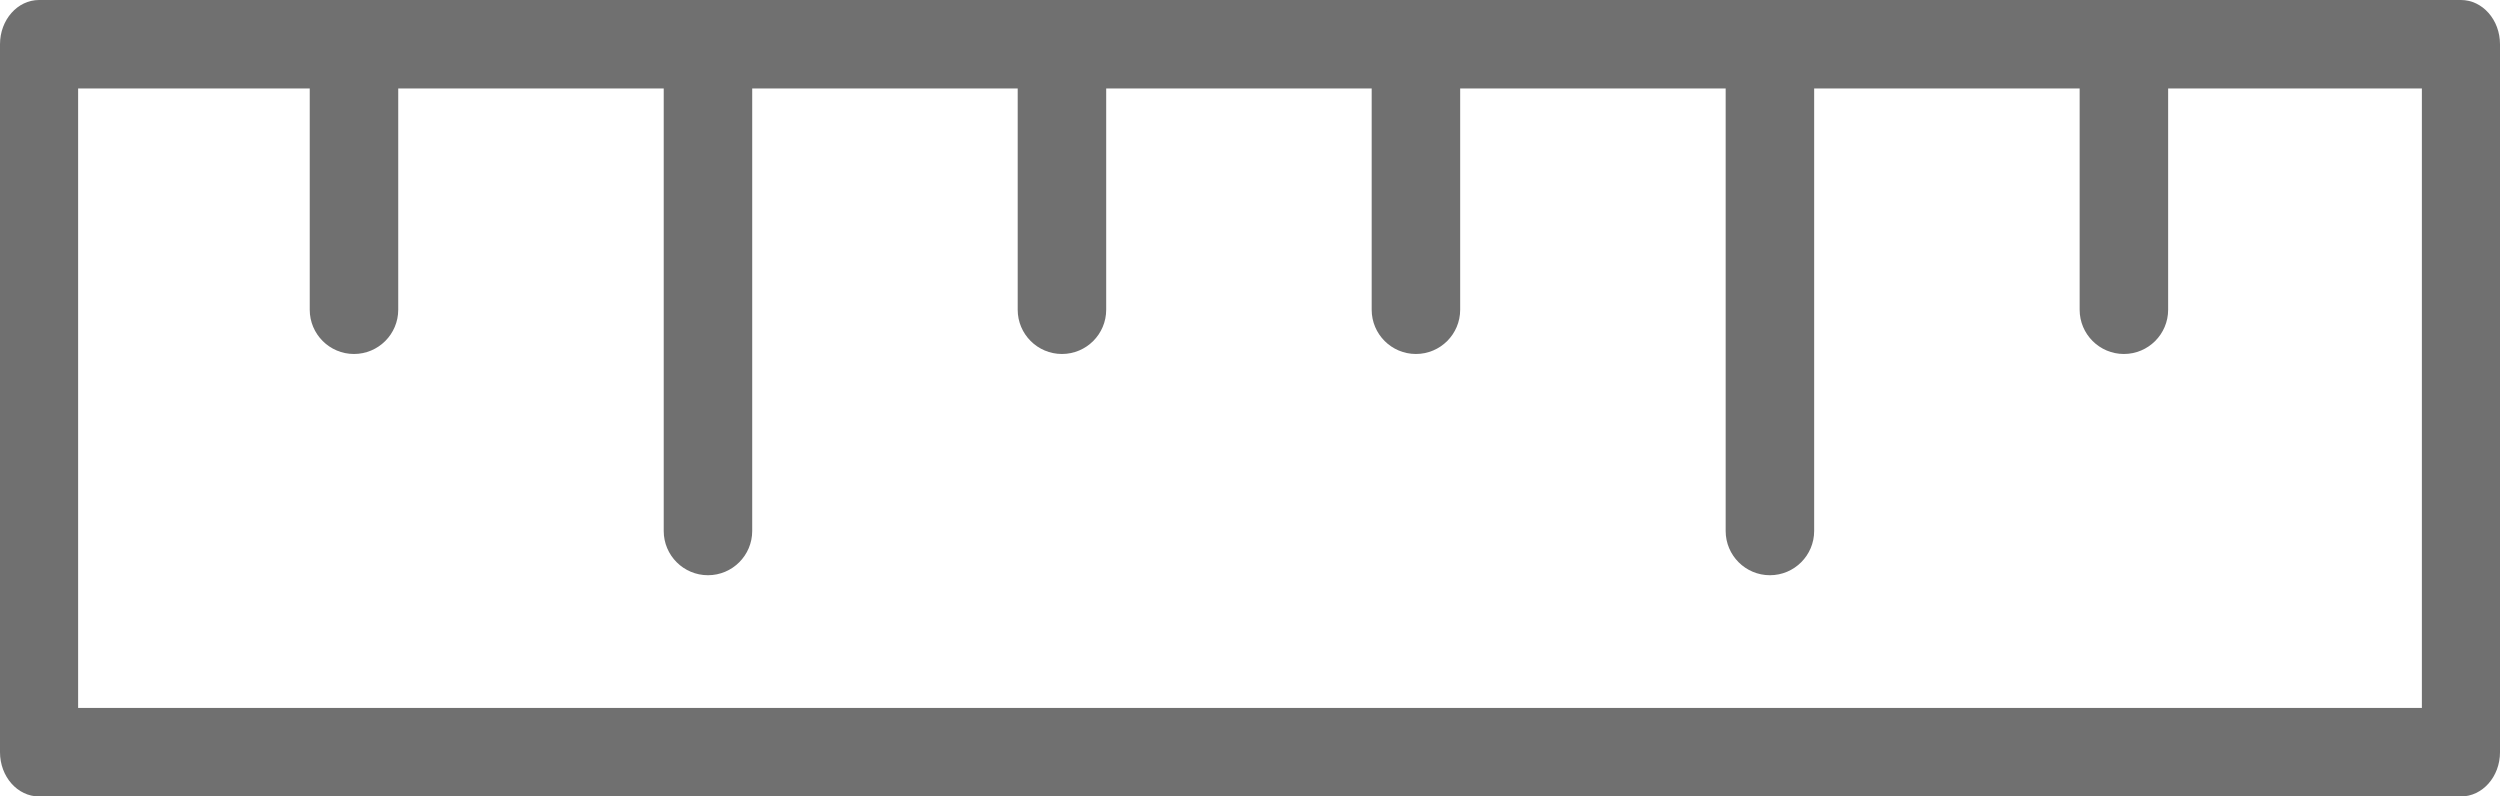 <svg width="452" height="144" viewBox="0 0 452 144" fill="none" xmlns="http://www.w3.org/2000/svg">
<path d="M7.062 144L444.938 144C448.836 144 452 140.416 452 136V8C452 3.584 448.836 0 444.938 0L7.062 0C3.164 0 0 3.584 0 8V136C0 140.416 3.164 144 7.062 144ZM14.125 16L437.875 16V128L14.125 128V16Z" fill="#707070"/>
<path d="M384 64C388.416 64 392 60.416 392 56V8C392 3.584 388.416 0 384 0C379.584 0 376 3.584 376 8V56C376 60.416 379.584 64 384 64Z" fill="#707070"/>
<path d="M256 64C260.416 64 264 60.416 264 56V8C264 3.584 260.416 0 256 0C251.584 0 248 3.584 248 8V56C248 60.416 251.584 64 256 64Z" fill="#707070"/>
<path d="M192 64C196.416 64 200 60.416 200 56V8C200 3.584 196.416 0 192 0C187.584 0 184 3.584 184 8V56C184 60.416 187.584 64 192 64Z" fill="#707070"/>
<path d="M64 64C68.416 64 72 60.416 72 56V8C72 3.584 68.416 0 64 0C59.584 0 56 3.584 56 8L56 56C56 60.416 59.584 64 64 64Z" fill="#707070"/>
<path d="M128 104C132.416 104 136 100.416 136 96V8C136 3.584 132.416 0 128 0C123.584 0 120 3.584 120 8L120 96C120 100.416 123.584 104 128 104Z" fill="#707070"/>
<path d="M320 104C324.416 104 328 100.416 328 96V8C328 3.584 324.416 0 320 0C315.584 0 312 3.584 312 8V96C312 100.416 315.584 104 320 104Z" fill="#707070"/>
</svg>
